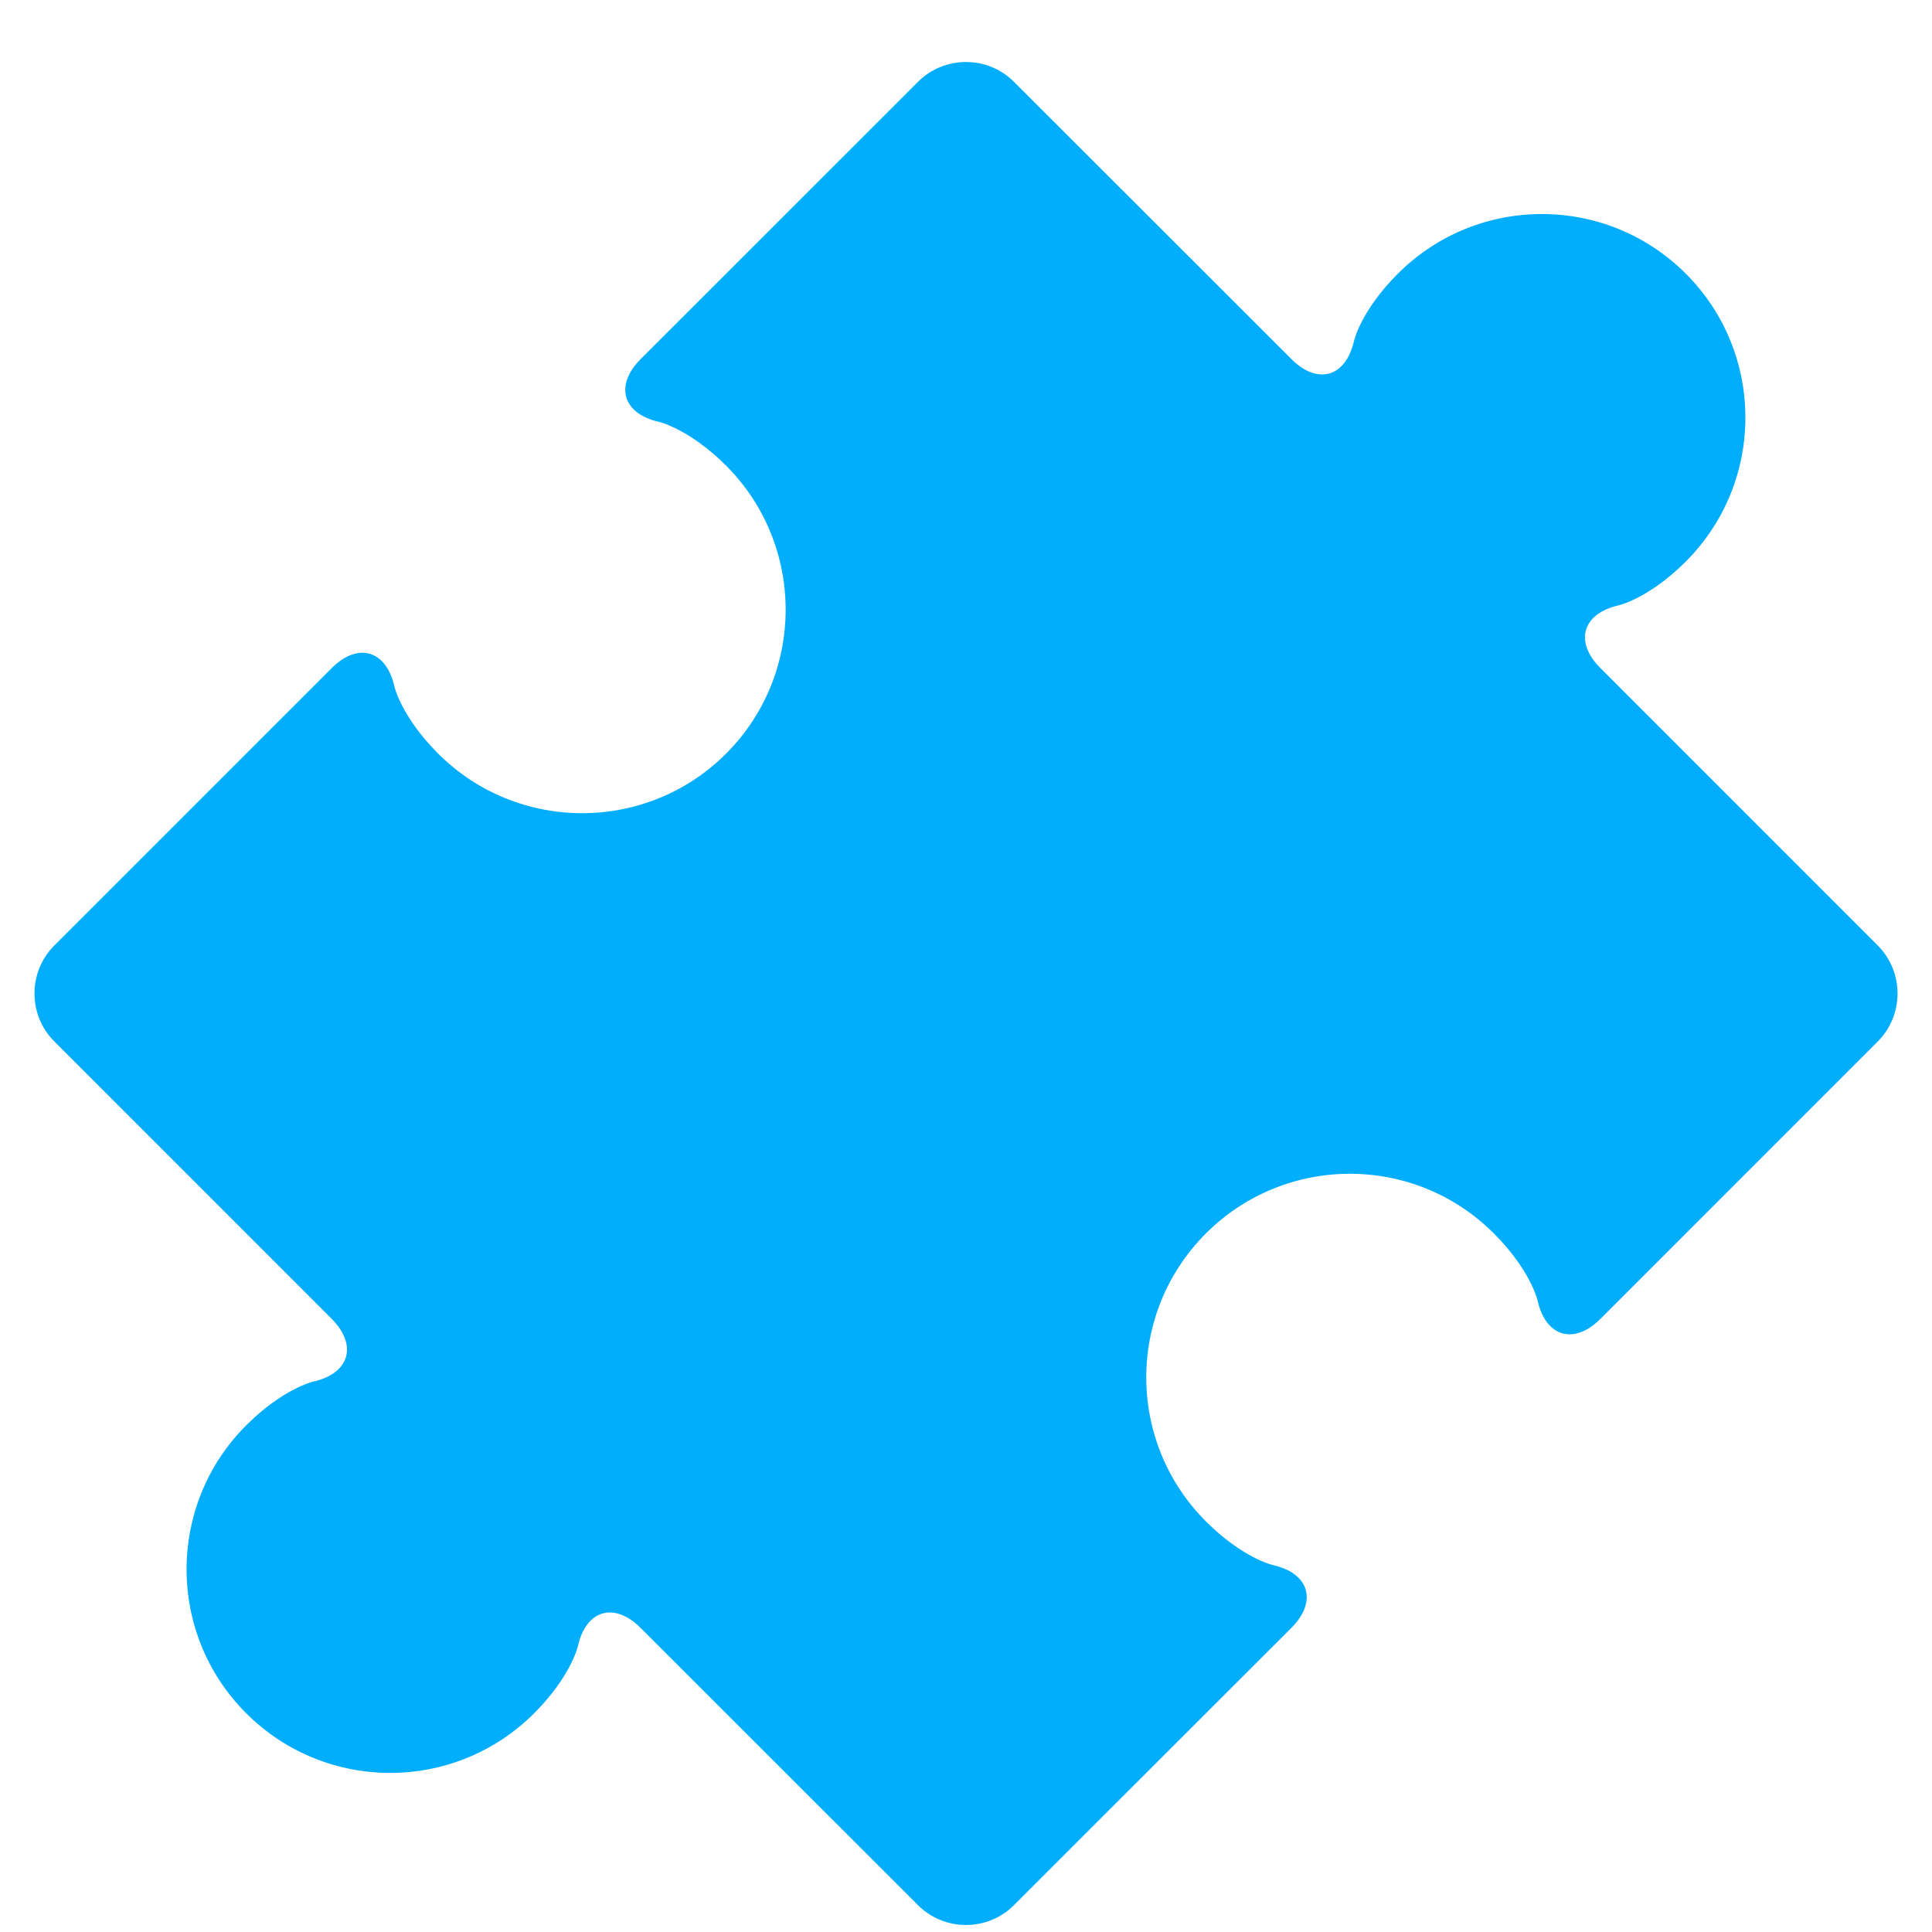 <svg width="28" height="28" viewBox="0 0 28 28" fill="none" xmlns="http://www.w3.org/2000/svg">
<path d="M27.214 13.703L23.195 9.683C22.812 9.301 22.932 8.892 23.459 8.773C23.459 8.773 23.895 8.675 24.432 8.138C25.584 6.986 25.583 5.117 24.432 3.966C23.279 2.814 21.412 2.814 20.259 3.966C19.722 4.503 19.624 4.938 19.624 4.938C19.505 5.467 19.096 5.585 18.714 5.202L14.695 1.186C14.313 0.803 13.687 0.803 13.304 1.186L9.286 5.203C8.904 5.586 9.023 5.996 9.55 6.114C9.55 6.114 9.986 6.213 10.523 6.748C11.673 7.9 11.675 9.769 10.523 10.922C9.371 12.074 7.501 12.072 6.35 10.922C5.814 10.385 5.716 9.949 5.716 9.949C5.597 9.421 5.187 9.302 4.805 9.685L0.787 13.703C0.404 14.086 0.404 14.711 0.787 15.093L4.805 19.112C5.187 19.494 5.068 19.904 4.541 20.023C4.541 20.023 4.105 20.121 3.568 20.657C2.416 21.81 2.416 23.678 3.568 24.83C4.72 25.982 6.588 25.983 7.741 24.83C8.278 24.293 8.375 23.858 8.375 23.858C8.494 23.329 8.904 23.211 9.286 23.595L13.304 27.611C13.687 27.994 14.313 27.994 14.695 27.611L18.714 23.594C19.097 23.212 18.977 22.801 18.45 22.683C18.45 22.683 18.013 22.585 17.477 22.049C16.324 20.896 16.325 19.028 17.477 17.876C18.629 16.724 20.497 16.722 21.65 17.876C22.186 18.412 22.284 18.849 22.284 18.849C22.403 19.377 22.812 19.496 23.195 19.114L27.214 15.094C27.596 14.711 27.596 14.085 27.214 13.703Z" fill="#01AEFE"/>
</svg>
